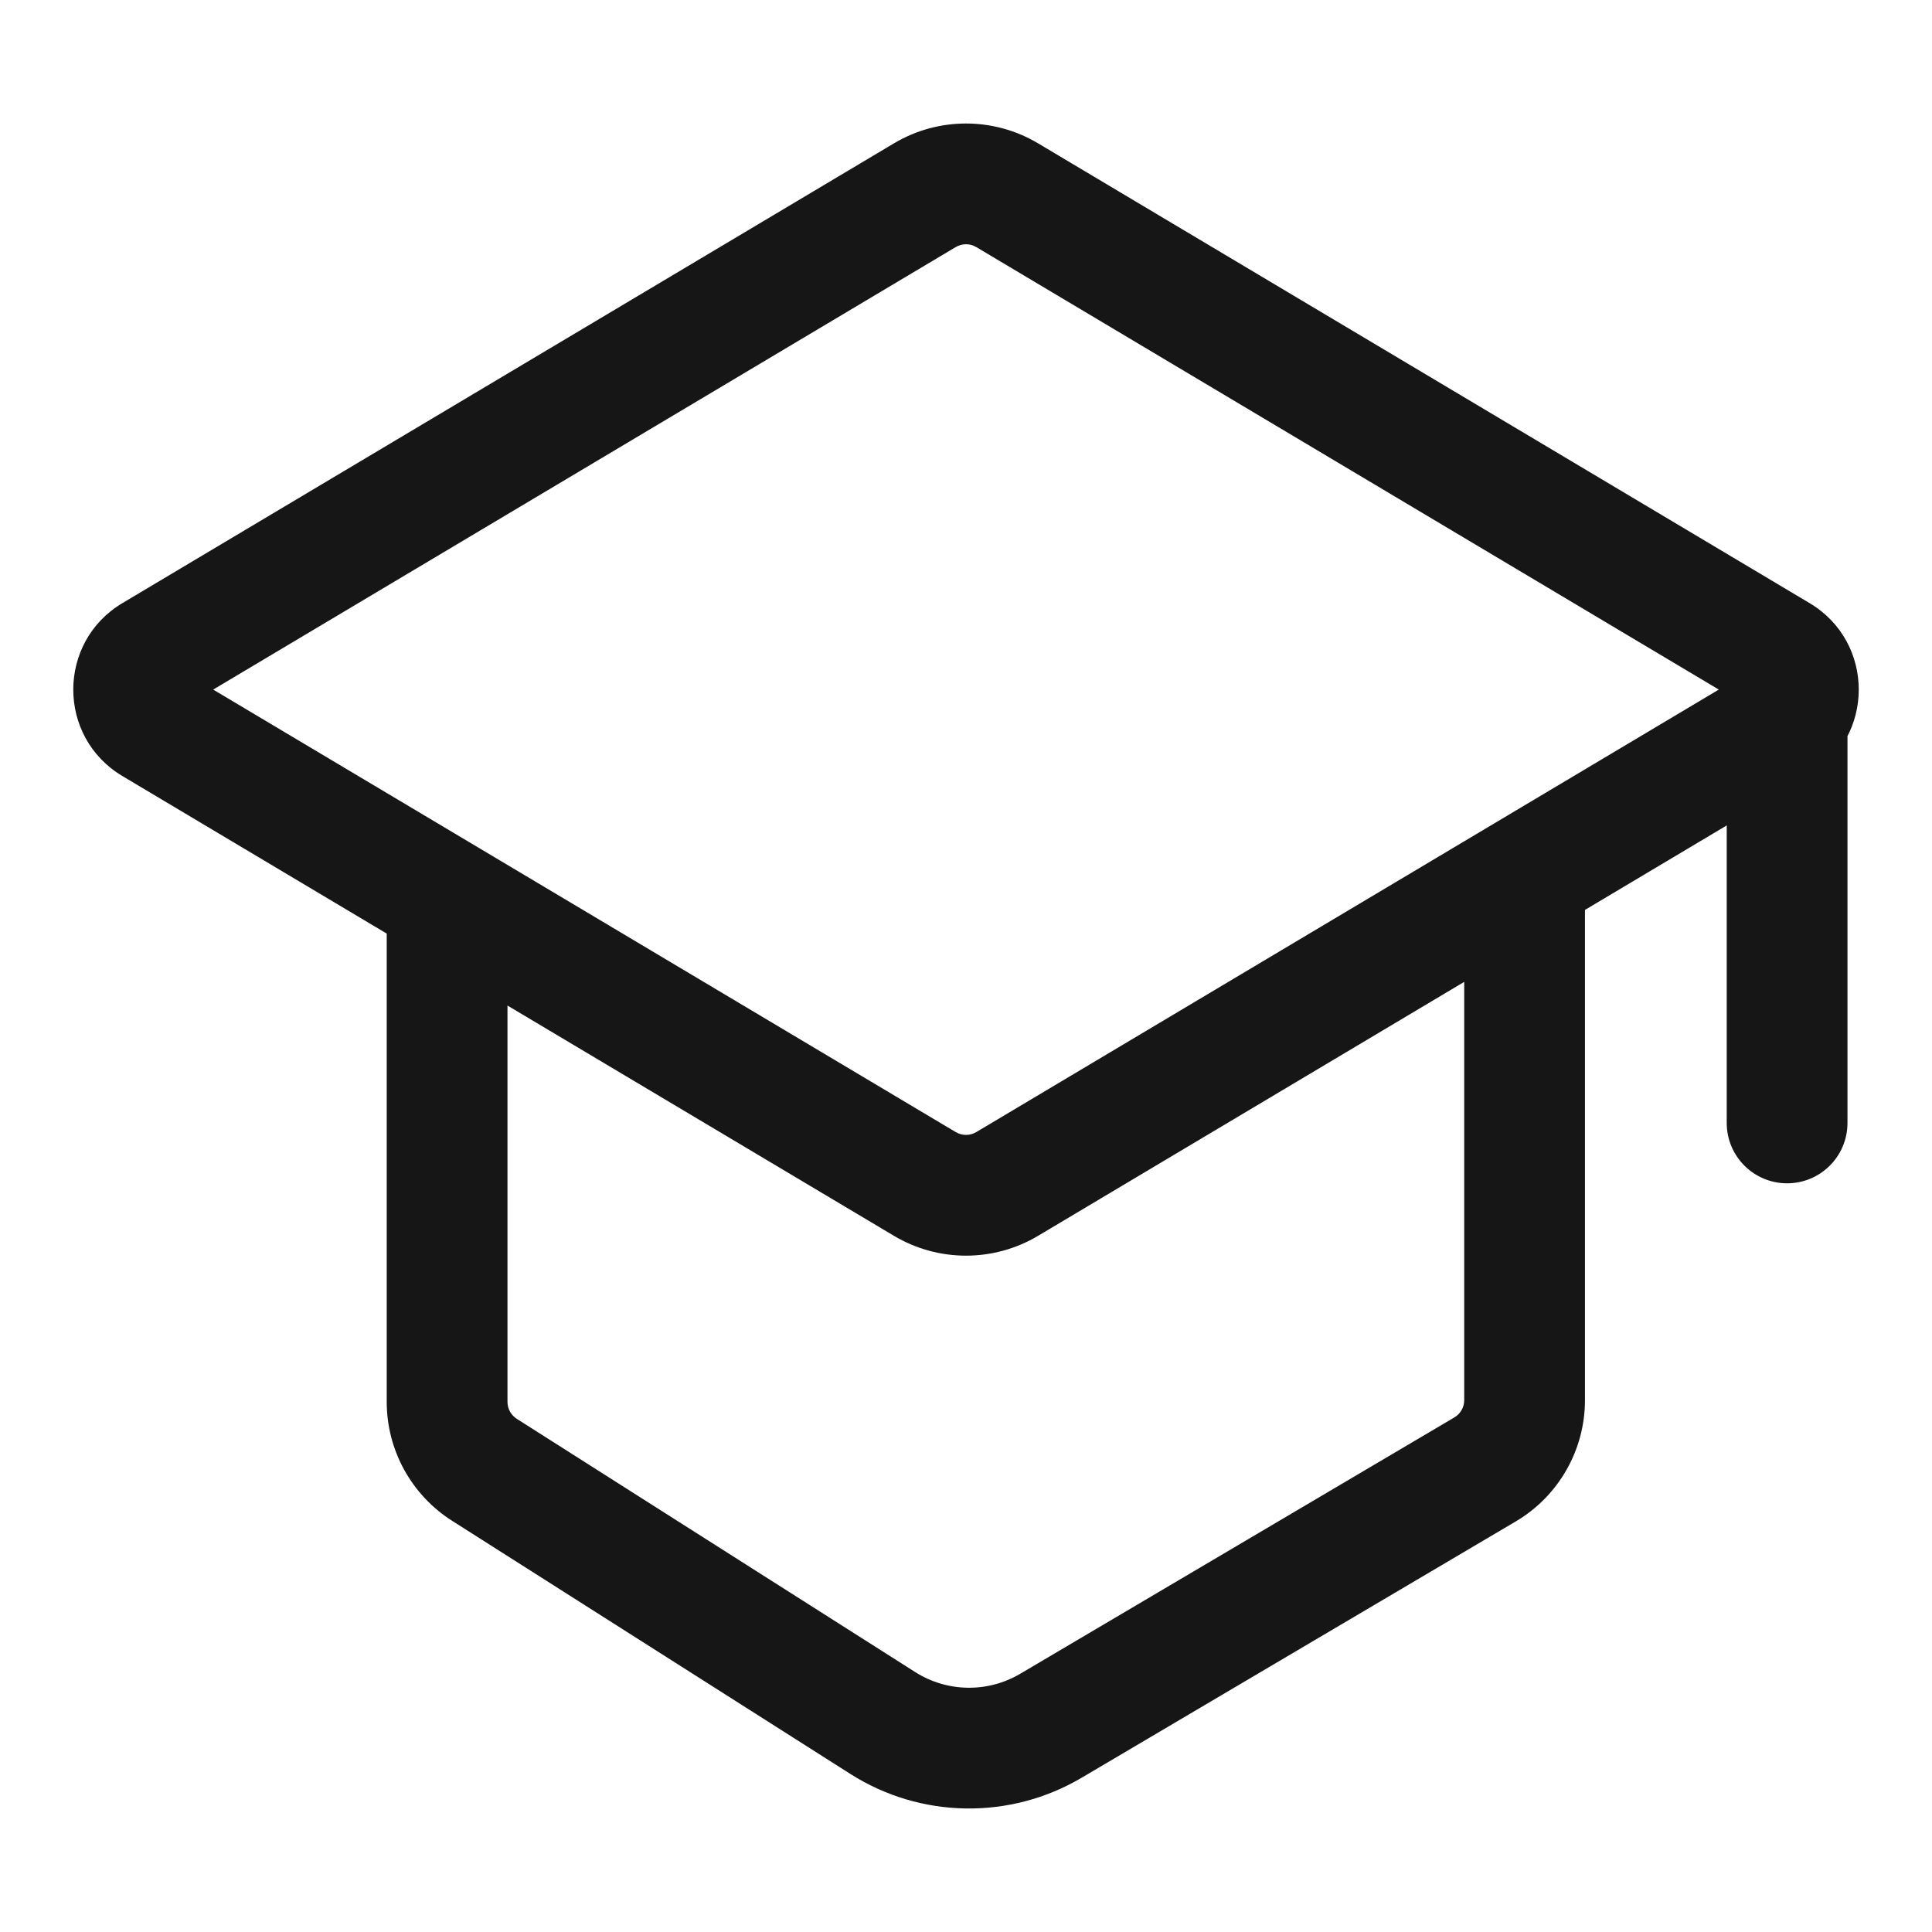 <svg width="48" height="48" viewBox="0 0 48 48" fill="none" xmlns="http://www.w3.org/2000/svg">
<path d="M36.895 36.508L36.132 35.216L36.895 36.508ZM37.878 34.786H36.378H37.878ZM21.931 42.807L21.127 44.073L21.931 42.807ZM26.111 42.876L26.874 44.167L26.111 42.876ZM3.808 16.274L3.04 14.985H3.04L3.808 16.274ZM3.808 17.992L3.04 19.28H3.04L3.808 17.992ZM25.024 29.415L25.792 30.703L25.024 29.415ZM22.976 29.415L23.744 28.126L22.976 29.415ZM44.192 16.274L44.96 14.985L44.192 16.274ZM44.192 17.992L43.424 16.703L44.192 17.992ZM12.035 36.517L12.84 35.251L12.035 36.517ZM25.024 4.851L24.256 6.139L25.024 4.851ZM22.976 4.851L23.744 6.139L22.976 4.851ZM45.9 17.099C45.9 16.271 45.229 15.6 44.4 15.6C43.572 15.6 42.9 16.271 42.9 17.099H45.9ZM42.9 27.899C42.9 28.728 43.572 29.399 44.4 29.399C45.229 29.399 45.9 28.728 45.9 27.899H42.9ZM25.024 4.851L24.256 6.139L43.424 17.562L44.192 16.274L44.96 14.985L25.792 3.562L25.024 4.851ZM44.192 17.992L43.424 16.703L24.256 28.126L25.024 29.415L25.792 30.703L44.96 19.28L44.192 17.992ZM3.808 16.274L4.576 17.562L23.744 6.139L22.976 4.851L22.209 3.562L3.04 14.985L3.808 16.274ZM22.976 29.415L23.744 28.126L11.876 21.053L11.108 22.342L10.34 23.631L22.209 30.703L22.976 29.415ZM11.108 22.342L11.876 21.053L4.576 16.703L3.808 17.992L3.04 19.28L10.34 23.631L11.108 22.342ZM11.108 22.342H9.608V34.829H11.108H12.608V22.342H11.108ZM12.035 36.517L11.231 37.783L21.127 44.073L21.931 42.807L22.736 41.541L12.84 35.251L12.035 36.517ZM26.111 42.876L26.874 44.167L37.658 37.8L36.895 36.508L36.132 35.216L25.348 41.584L26.111 42.876ZM37.878 34.786H39.378L39.378 22.342H37.878H36.378L36.378 34.786H37.878ZM36.895 36.508L37.658 37.8C38.724 37.17 39.378 36.024 39.378 34.786H37.878H36.378C36.378 34.963 36.285 35.126 36.132 35.216L36.895 36.508ZM21.931 42.807L21.127 44.073C22.872 45.183 25.093 45.219 26.874 44.167L26.111 42.876L25.348 41.584C24.539 42.062 23.529 42.046 22.736 41.541L21.931 42.807ZM3.808 16.274L3.04 14.985C1.414 15.955 1.414 18.311 3.04 19.28L3.808 17.992L4.576 16.703C4.902 16.897 4.902 17.368 4.576 17.562L3.808 16.274ZM25.024 29.415L24.256 28.126C24.099 28.22 23.902 28.22 23.744 28.126L22.976 29.415L22.209 30.703C23.312 31.361 24.688 31.361 25.792 30.703L25.024 29.415ZM44.192 16.274L43.424 17.562C43.099 17.368 43.099 16.897 43.424 16.703L44.192 17.992L44.96 19.28C46.587 18.311 46.587 15.955 44.96 14.985L44.192 16.274ZM11.108 34.829H9.608C9.608 36.026 10.22 37.14 11.231 37.783L12.035 36.517L12.84 35.251C12.696 35.159 12.608 35 12.608 34.829H11.108ZM25.024 4.851L25.792 3.562C24.688 2.904 23.312 2.904 22.209 3.562L22.976 4.851L23.744 6.139C23.902 6.045 24.099 6.045 24.256 6.139L25.024 4.851ZM44.4 17.099H42.9V27.899H44.4H45.9V17.099H44.4Z" fill="#161616"/>
</svg>
